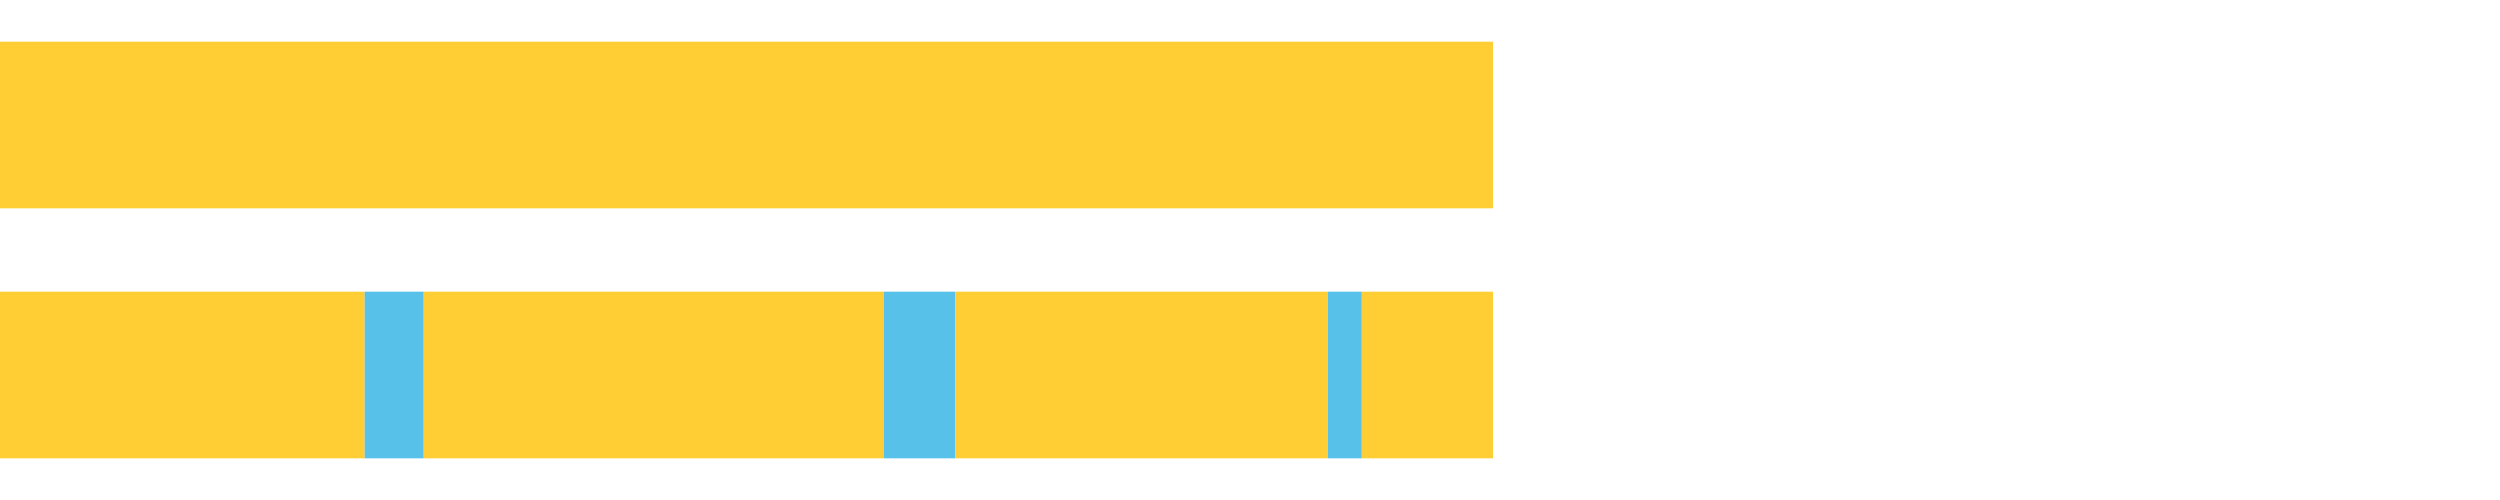 <?xml version="1.0" encoding="UTF-8"?>
<svg xmlns="http://www.w3.org/2000/svg" xmlns:xlink="http://www.w3.org/1999/xlink" width="1080pt" height="216pt" viewBox="0 0 1080 216" version="1.1">
<g><path style="stroke:none;fill-rule:nonzero;fill:#FFCE34;fill-opacity:1;" d="M 0.0 18 L 0.0 90 L 644.977 90 L 644.977 18 Z M 0.0 18"/><path style="stroke:none;fill-rule:nonzero;fill:#FFCE34;fill-opacity:1;" d="M 0.0 126 L 0.0 198 L 157.534 198 L 157.534 126 Z M 0.0 126"/><path style="stroke:none;fill-rule:nonzero;fill:#57C1E9;fill-opacity:1;" d="M 157.534 126 L 157.534 198 L 183.053 198 L 183.053 126 Z M 157.534 126"/><path style="stroke:none;fill-rule:nonzero;fill:#FFCE34;fill-opacity:1;" d="M 183.053 126 L 183.053 198 L 381.833 198 L 381.833 126 Z M 183.053 126"/><path style="stroke:none;fill-rule:nonzero;fill:#57C1E9;fill-opacity:1;" d="M 381.833 126 L 381.833 198 L 412.737 198 L 412.737 126 Z M 381.833 126"/><path style="stroke:none;fill-rule:nonzero;fill:#FFCE34;fill-opacity:1;" d="M 412.737 126 L 412.737 198 L 573.638 198 L 573.638 126 Z M 412.737 126"/><path style="stroke:none;fill-rule:nonzero;fill:#57C1E9;fill-opacity:1;" d="M 573.638 126 L 573.638 198 L 588.308 198 L 588.308 126 Z M 573.638 126"/><path style="stroke:none;fill-rule:nonzero;fill:#FFCE34;fill-opacity:1;" d="M 588.308 126 L 588.308 198 L 644.977 198 L 644.977 126 Z M 588.308 126"/></g>
</svg>